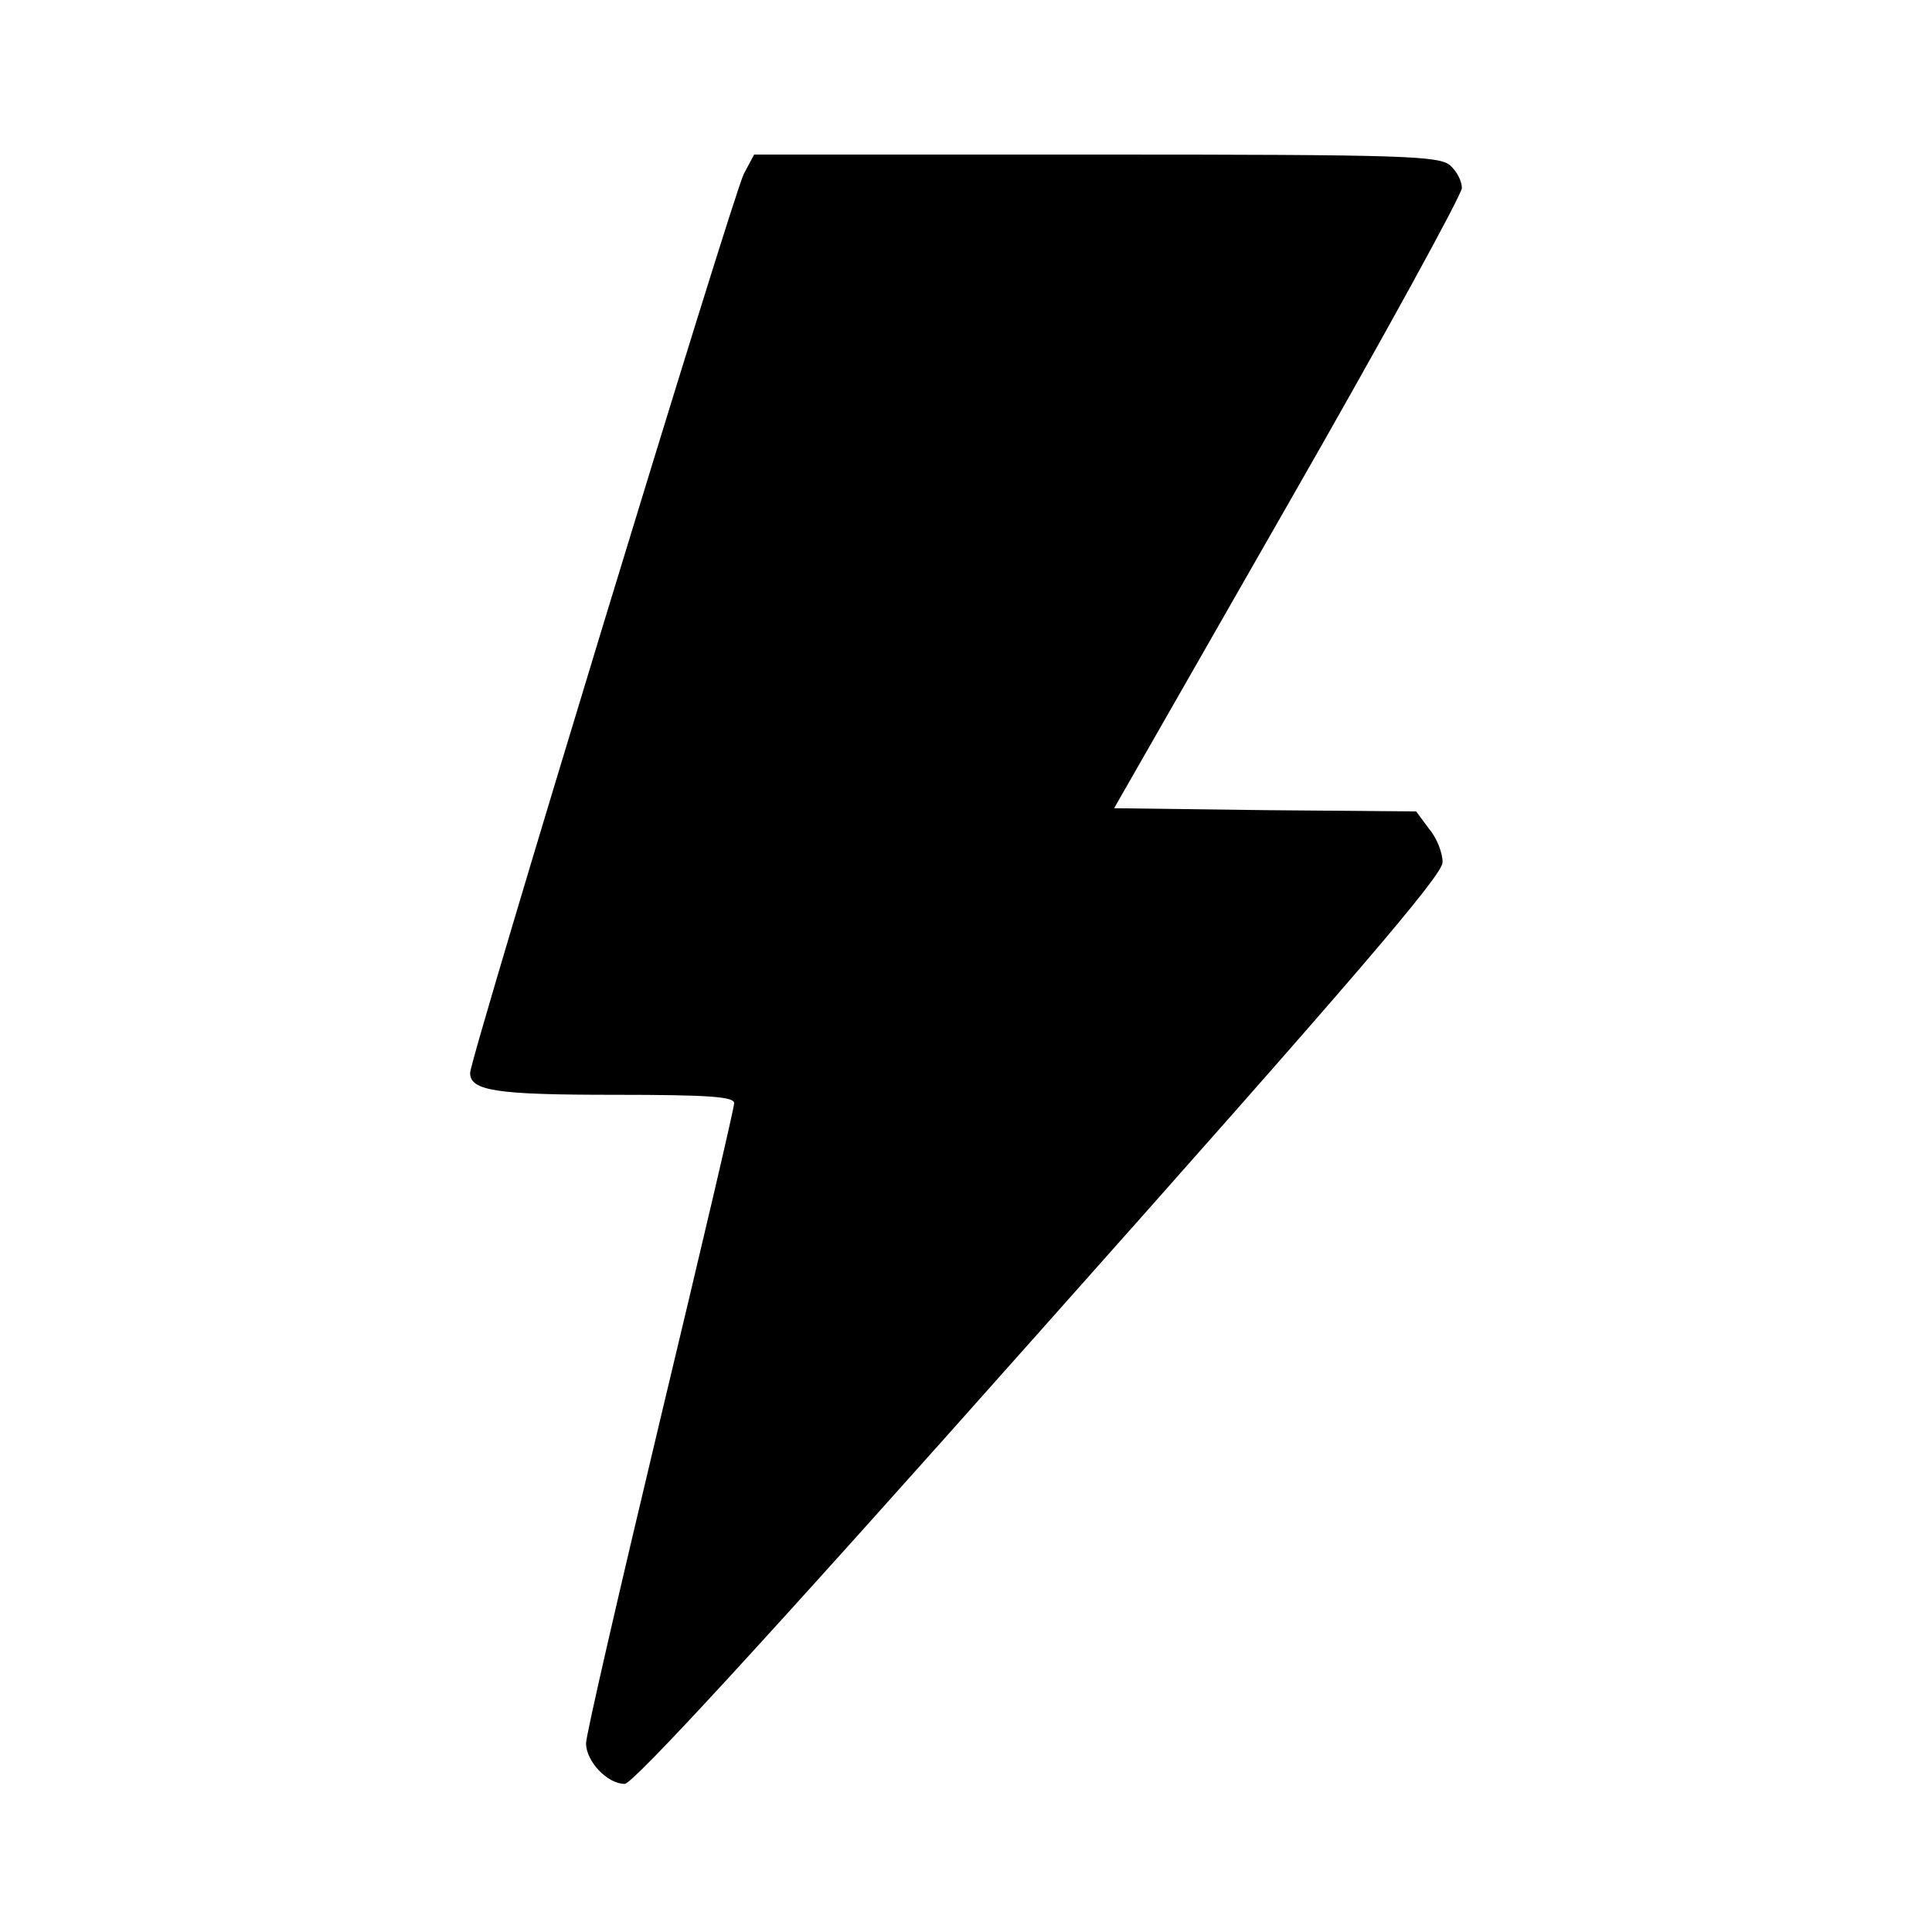 <?xml version="1.0" standalone="no"?>
<!DOCTYPE svg PUBLIC "-//W3C//DTD SVG 20010904//EN"
 "http://www.w3.org/TR/2001/REC-SVG-20010904/DTD/svg10.dtd">
<svg version="1.0" xmlns="http://www.w3.org/2000/svg"
 width="300pt" height="300pt" viewBox="0 0 300 300"
 preserveAspectRatio="xMidYMid meet">
<g transform="translate(0,300) scale(0.1,-0.1)"
fill="#000000" stroke="none">
<path d="M1155 2730 c-17 -33 -425 -1373 -425 -1396 0 -28 41 -34 224 -34 148
0 186 -3 186 -13 0 -8 -52 -229 -115 -492 -63 -264 -115 -489 -115 -502 0 -28
33 -63 60 -63 13 0 216 220 645 703 487 547 625 708 625 728 0 15 -9 38 -21
52 l-20 27 -235 2 -234 3 270 472 c149 260 270 481 270 491 0 11 -8 26 -18 35
-17 15 -70 17 -550 17 l-531 0 -16 -30z"/>
</g>
</svg>
